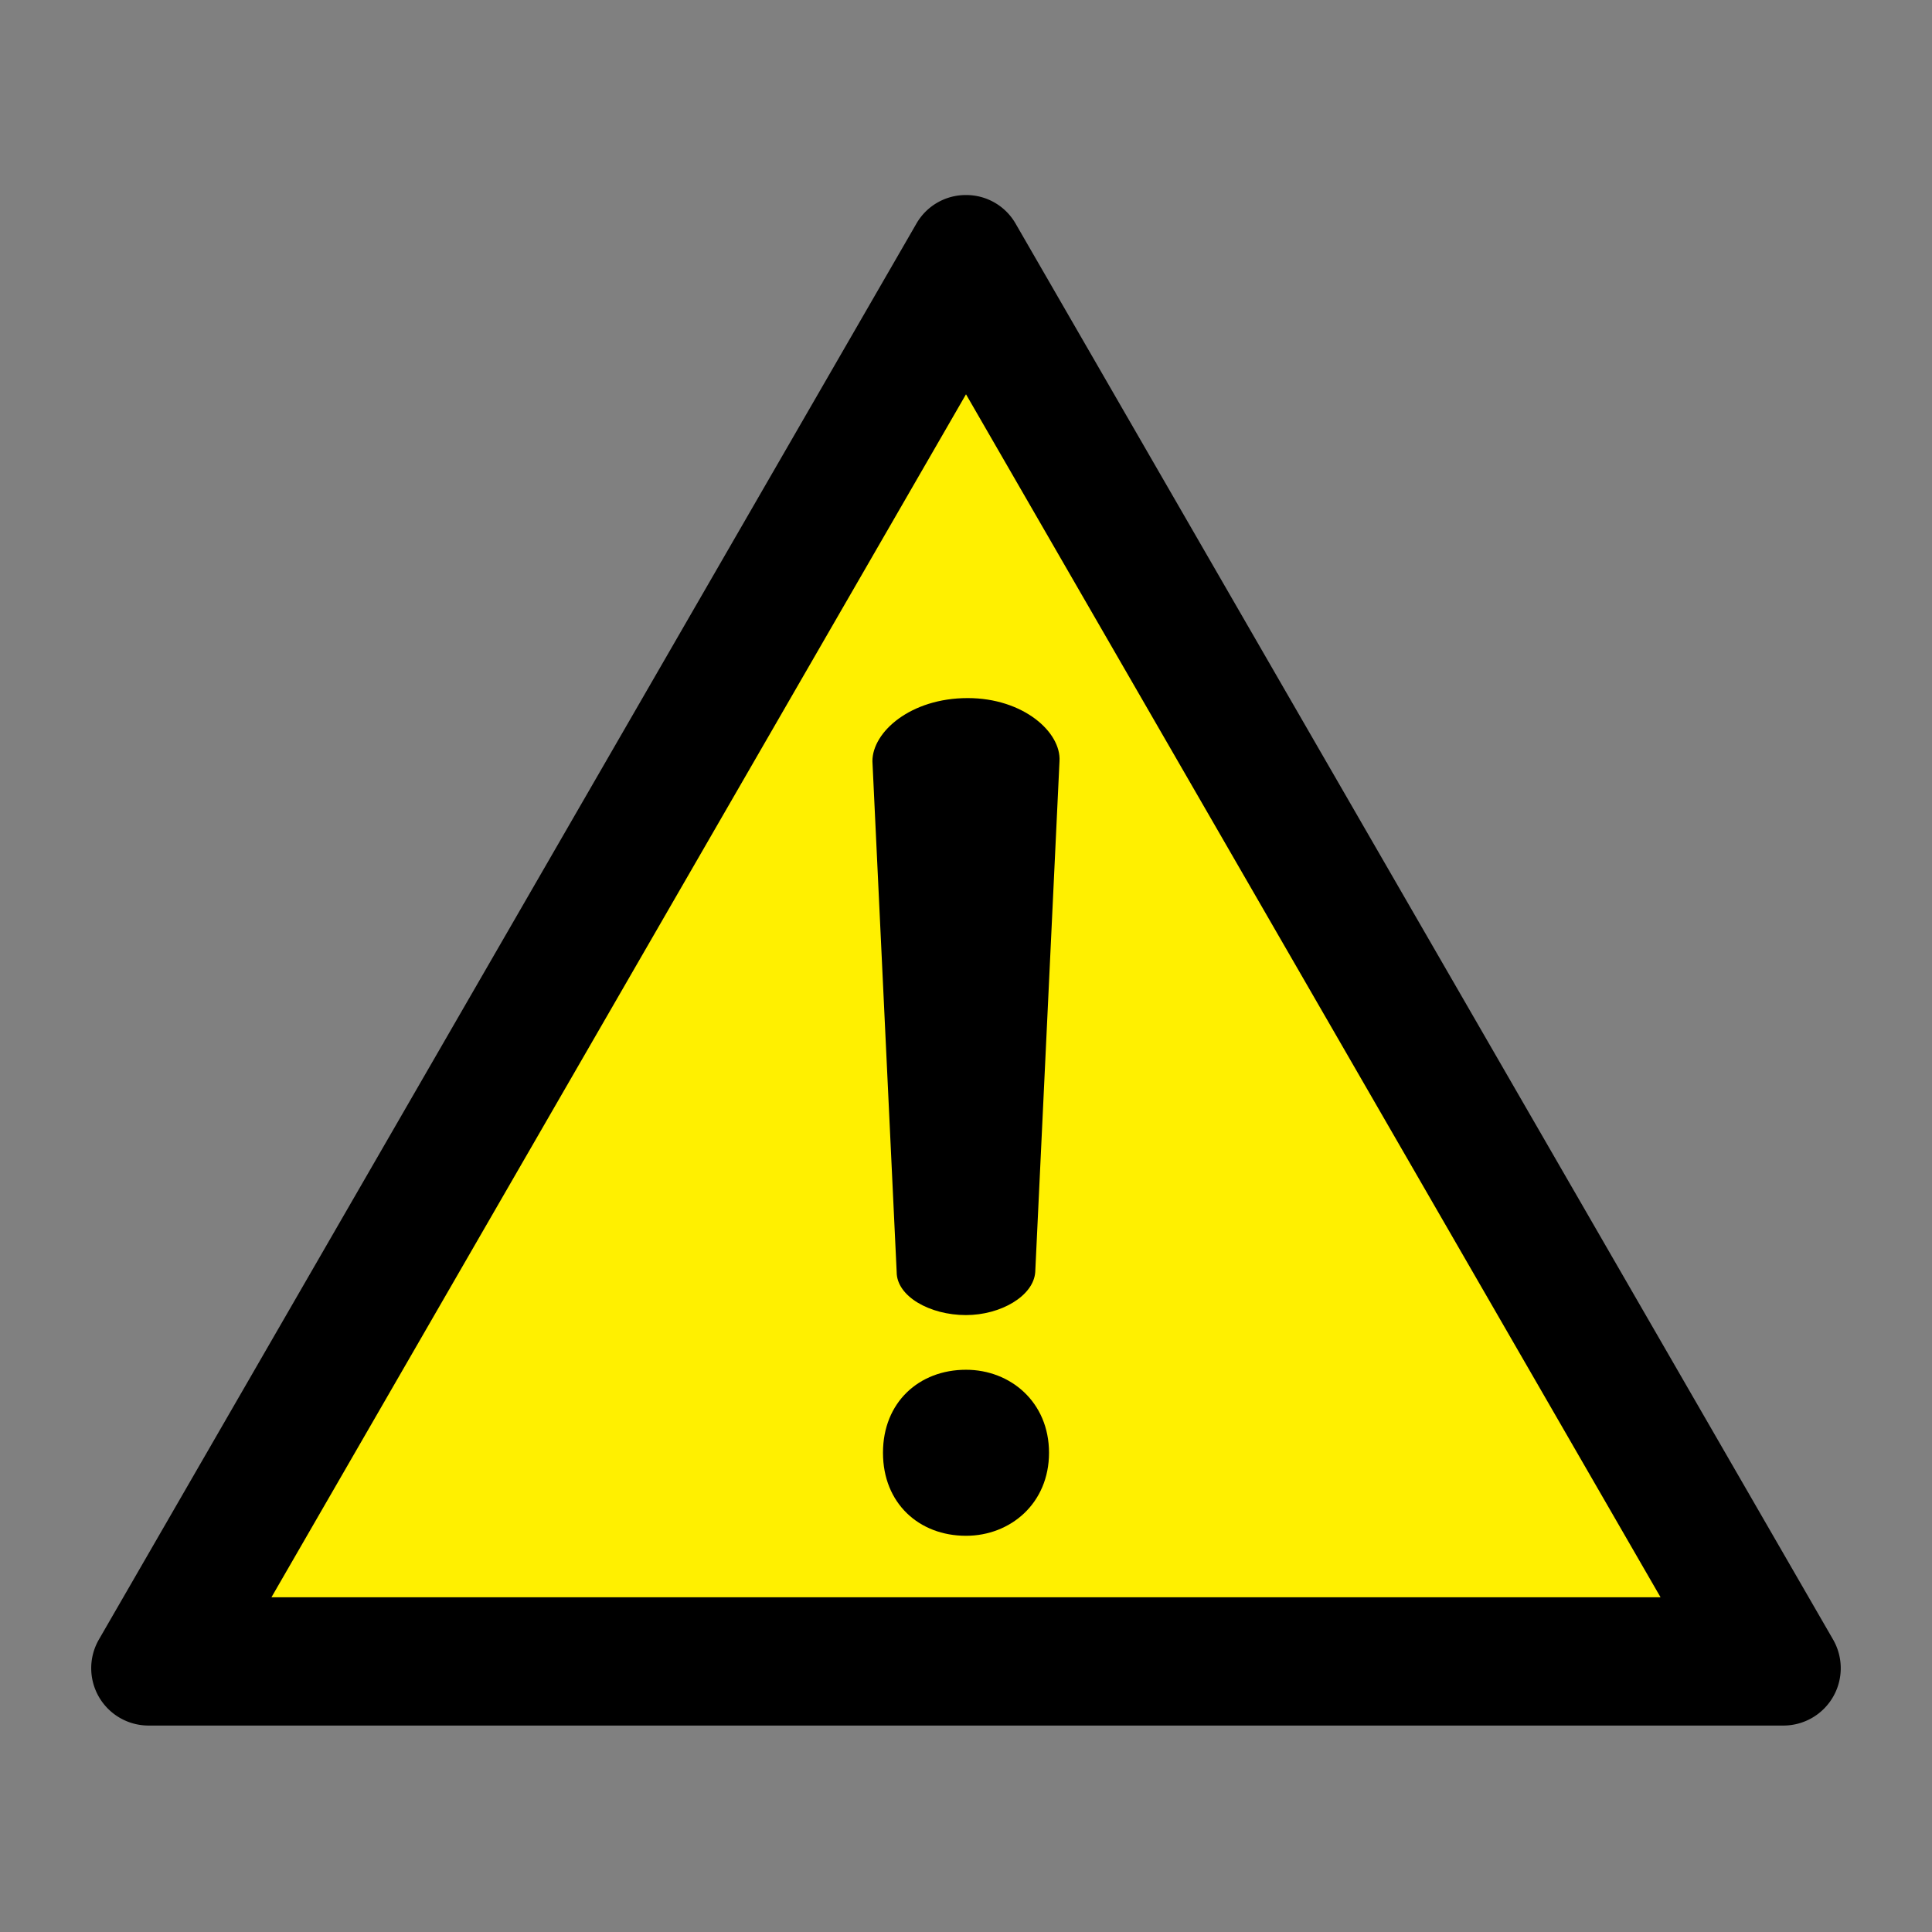 <svg id="レイヤー_1" data-name="レイヤー 1" xmlns="http://www.w3.org/2000/svg" viewBox="0 0 512 512"><rect x="0" y="0" width="512" height="512" fill="#808080" stroke="none"/><defs><style>.cls-1{fill:#fff000;}</style></defs><title>caution</title><polygon class="cls-1" points="42.5 440.29 256 70.49 469.5 440.29 42.5 440.29"/><path d="M272.28,76.29h0M256,104.49l184.06,318.8H71.94L256,104.49m0-52.8a15.06,15.06,0,0,0-13.16,7.6L26.21,434.49a15.2,15.2,0,0,0,13.16,22.8H472.62a15.2,15.2,0,0,0,13.16-22.8L269.16,59.29A15.06,15.06,0,0,0,256,51.69Z"/><path d="M278,385c0,13.4-10.21,22-22,22-12.44,0-22-8.61-22-22s9.57-22,22-22C267.8,363,278,371.59,278,385ZM231.2,201.71c0-7.73,10.1-16.71,25.25-16.71,14.69,0,24.79,9,24.33,16.71l-6.43,135.41c-.46,6.36-9.18,11.39-18.36,11.39-9.64,0-18.36-5-18.36-11.39Z"/></svg>